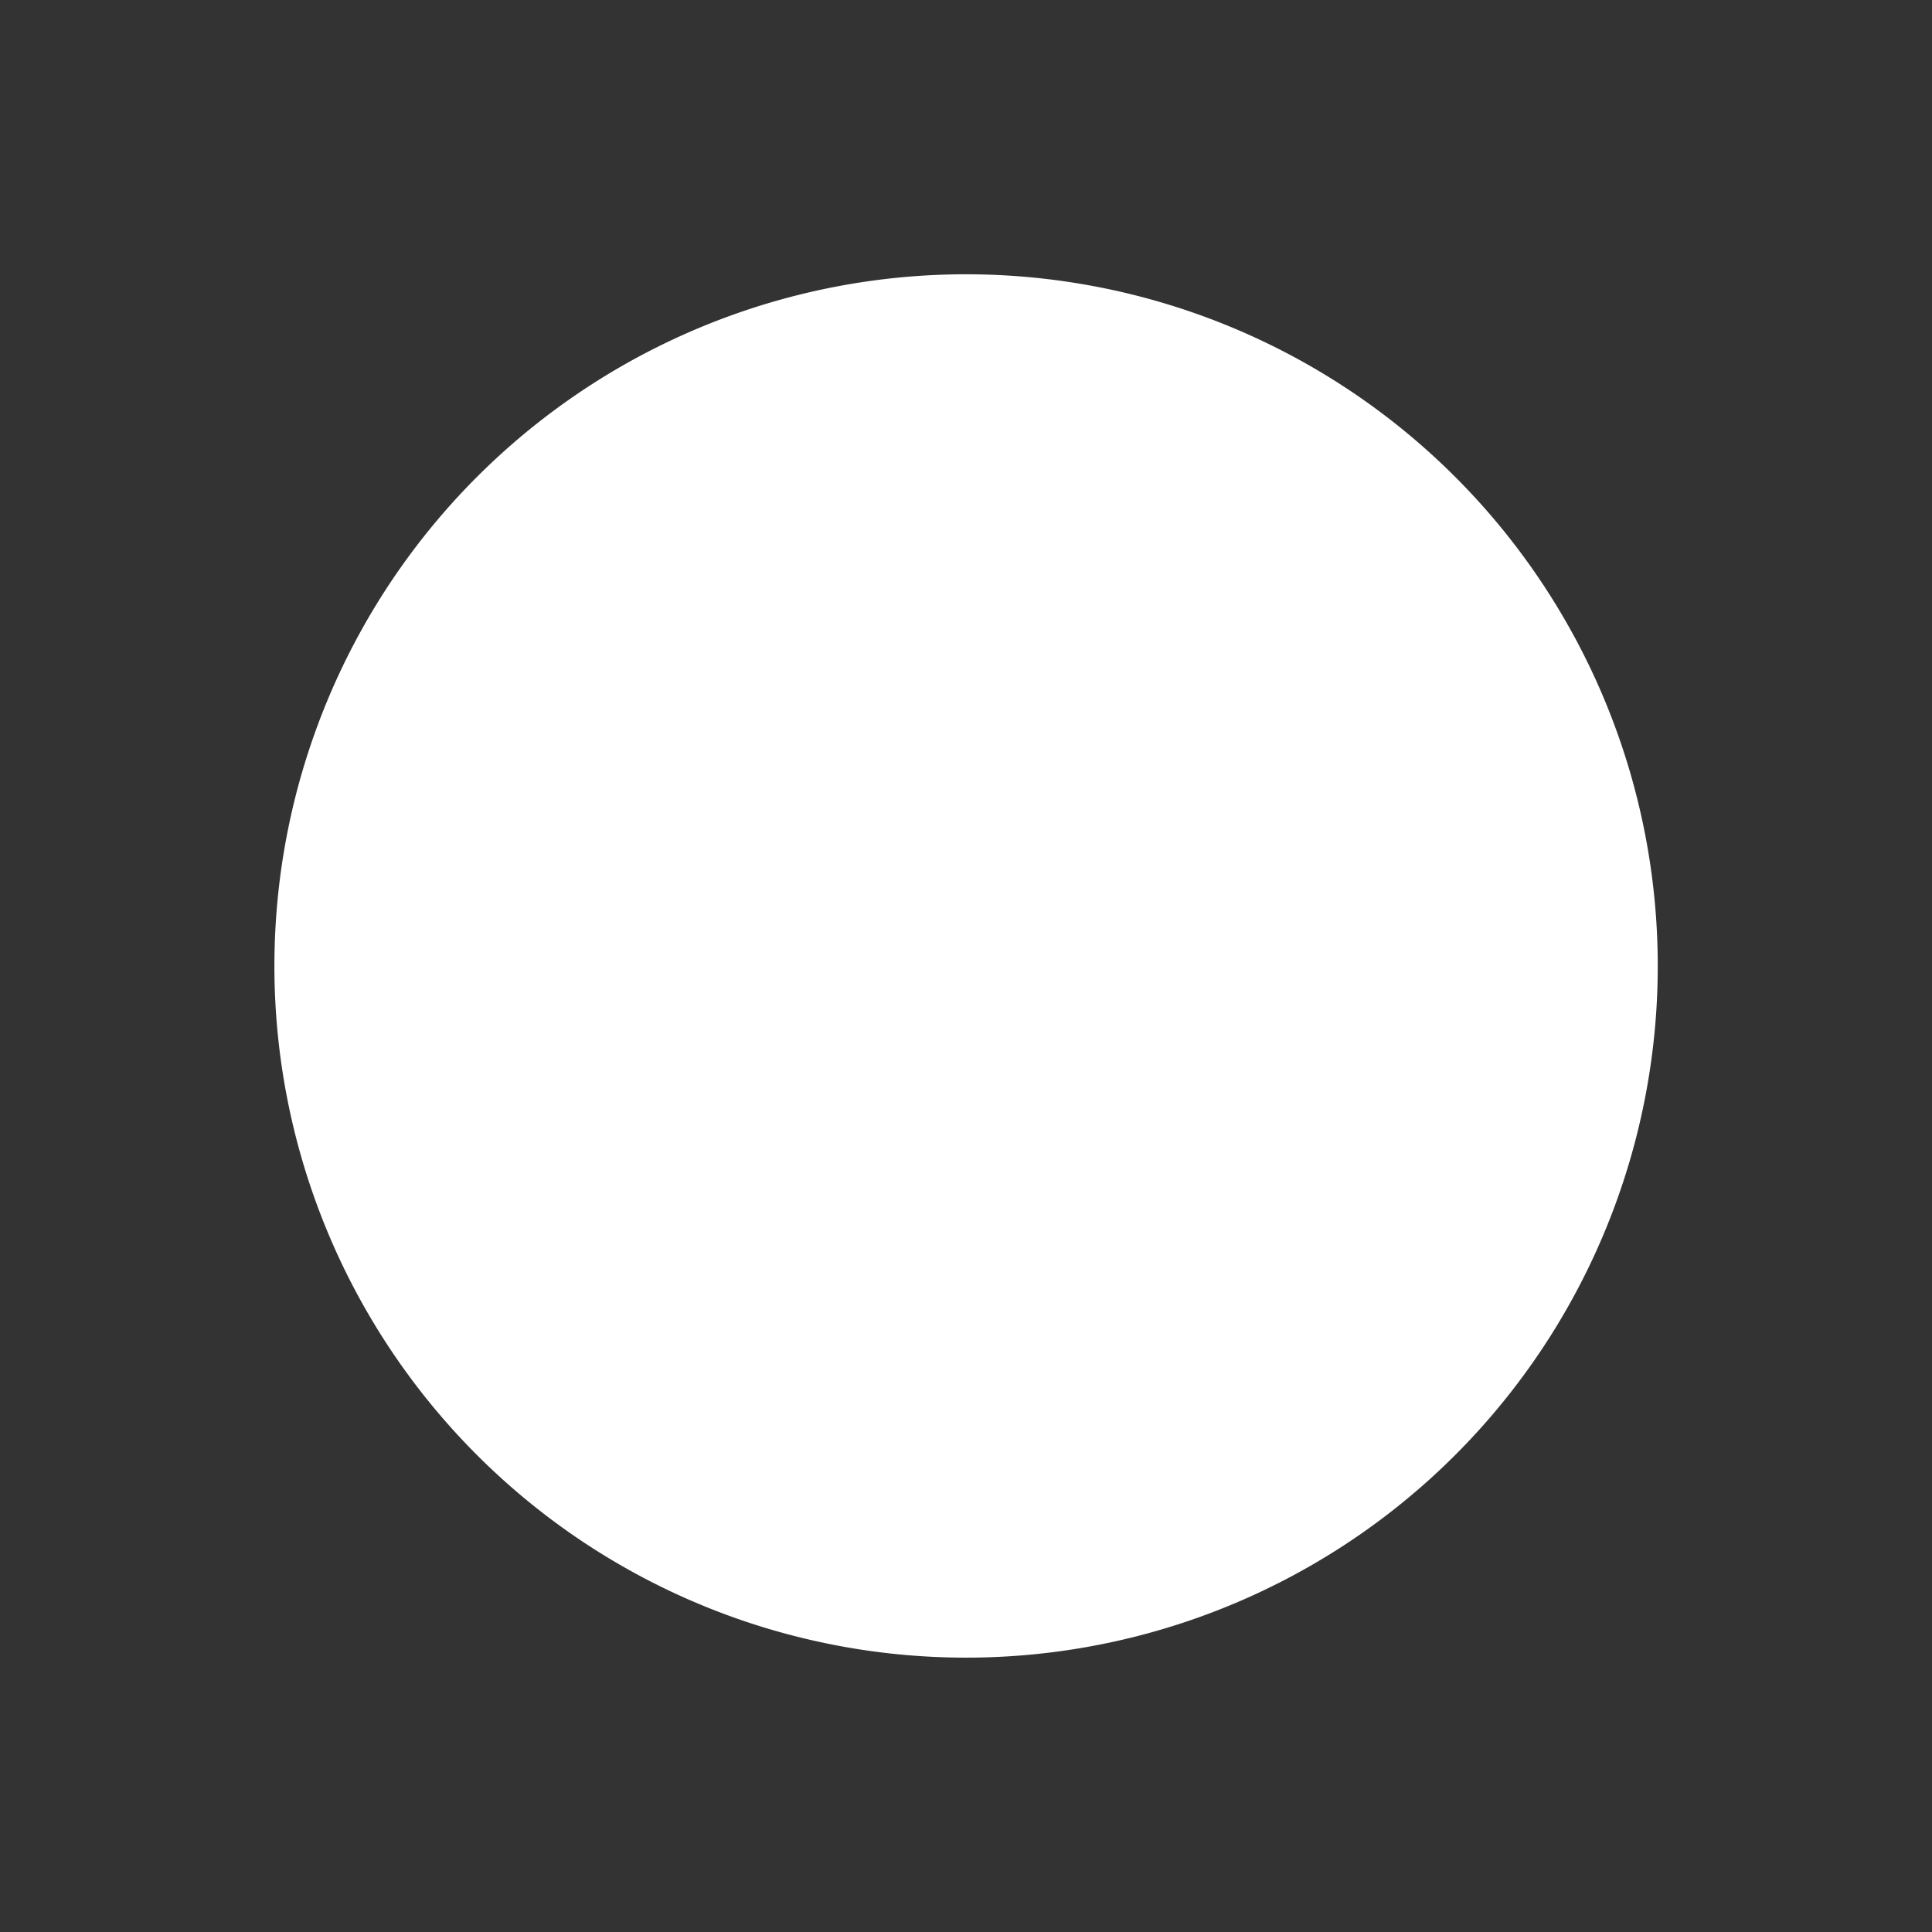 <svg xmlns="http://www.w3.org/2000/svg" width="70.076" height="70.076" viewBox="0 0 70.076 70.076">
  <rect x="0" y="0" width="70.076" height="70.076" fill="#333333" stroke="none"/>
  <path id="Path_24879" data-name="Path 24879" d="M34.063,17.031A25.085,25.085,0,1,1,8.979-8.053,25.085,25.085,0,0,1,34.063,17.031" transform="matrix(0.809, -0.588, 0.588, 0.809, 17.763, 26.537)" fill="#fff"/>
</svg>
